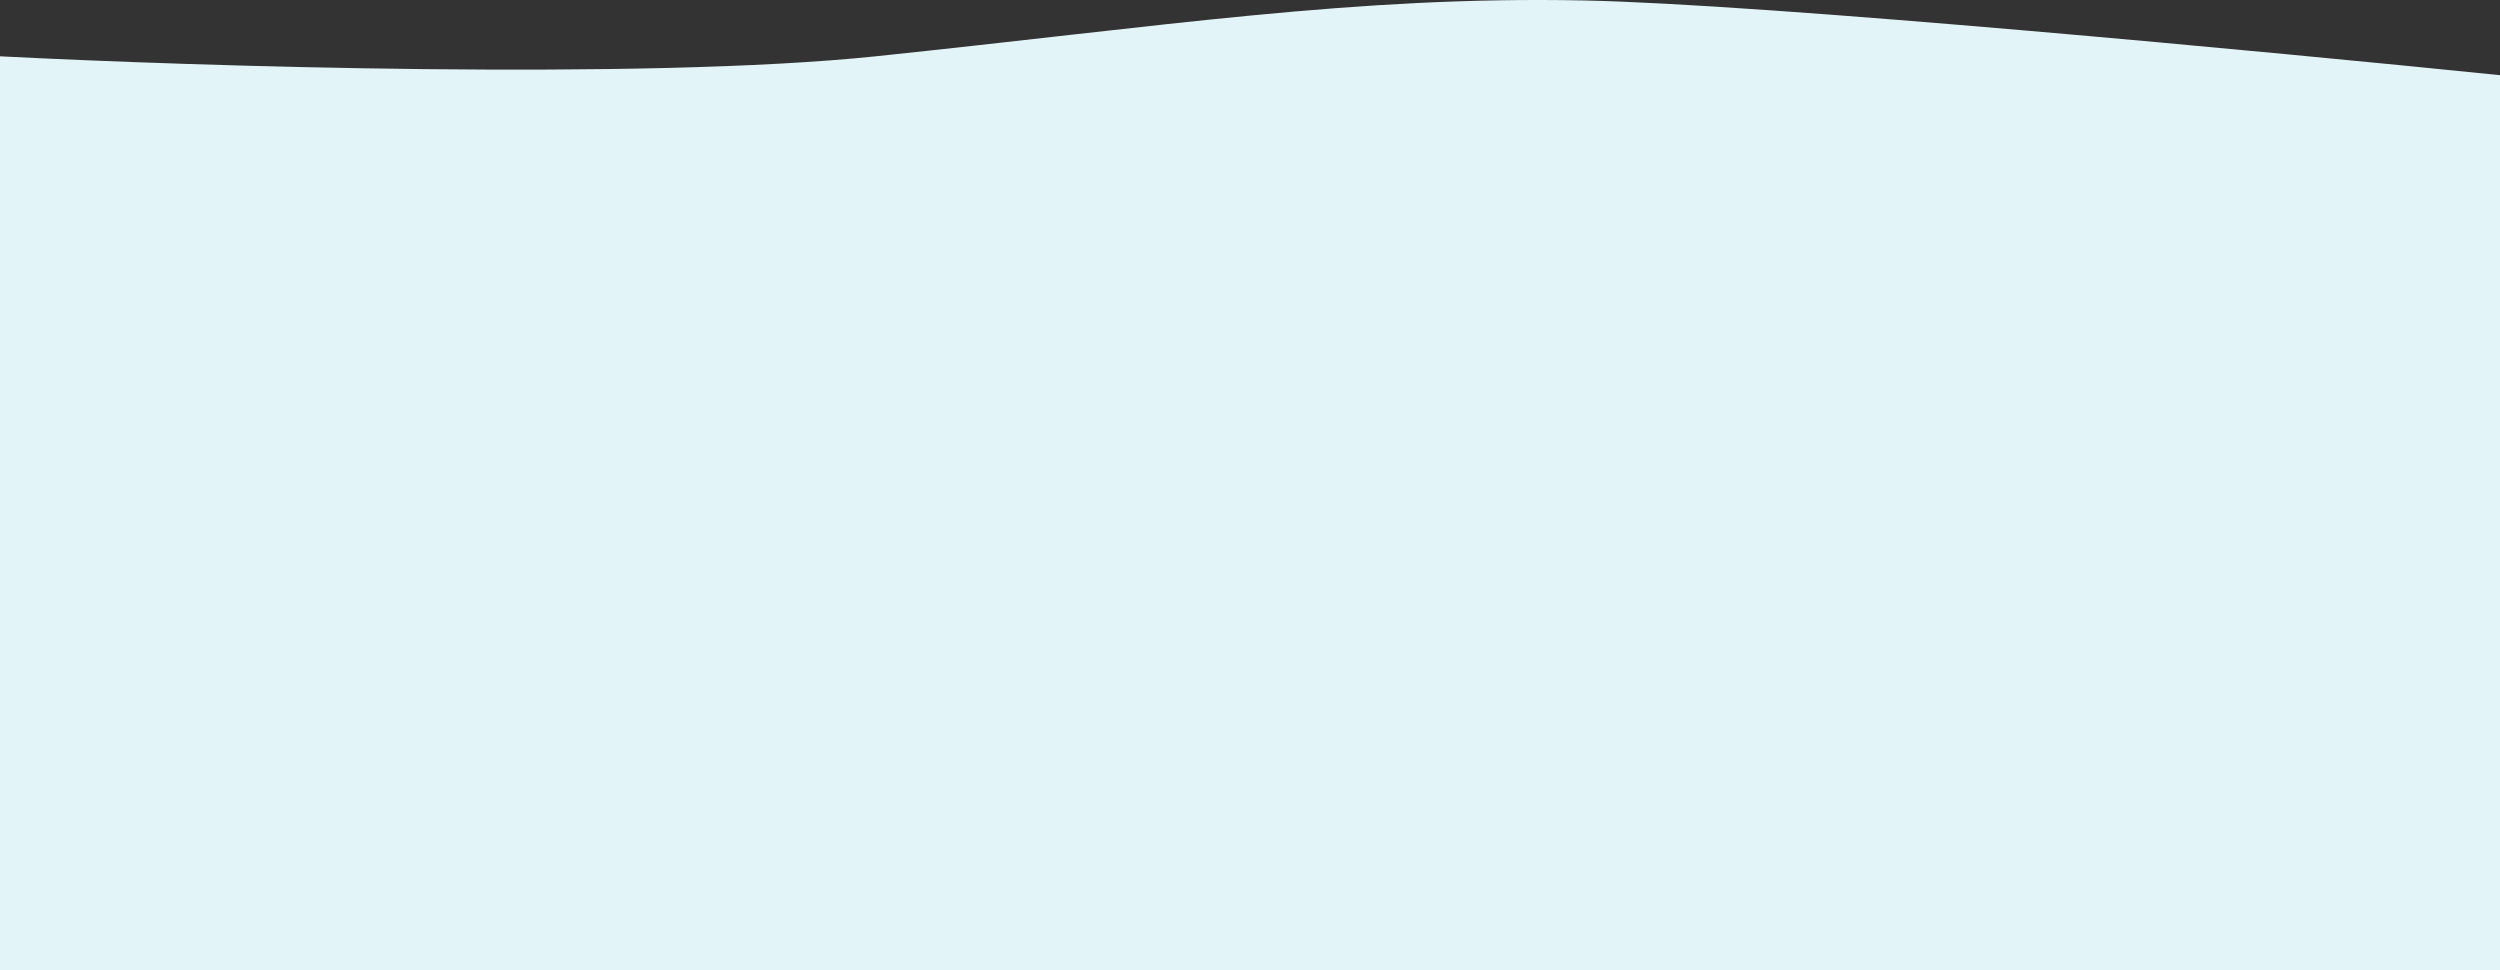 <?xml version="1.0" encoding="UTF-8"?> <svg xmlns="http://www.w3.org/2000/svg" width="1600" height="621" viewBox="0 0 1600 621" fill="none"><rect x="0" y="0" width="1600" height="621" fill="#333333" stroke="none"/><path d="M560.477 36.035C412.491 51.492 125.165 42.476 0 36.035V621H1600V48.111C1453.05 33.137 1130 2.609 1013.38 0.29C867.609 -2.608 745.46 16.713 560.477 36.035Z" fill="#E3F4F9"></path></svg> 